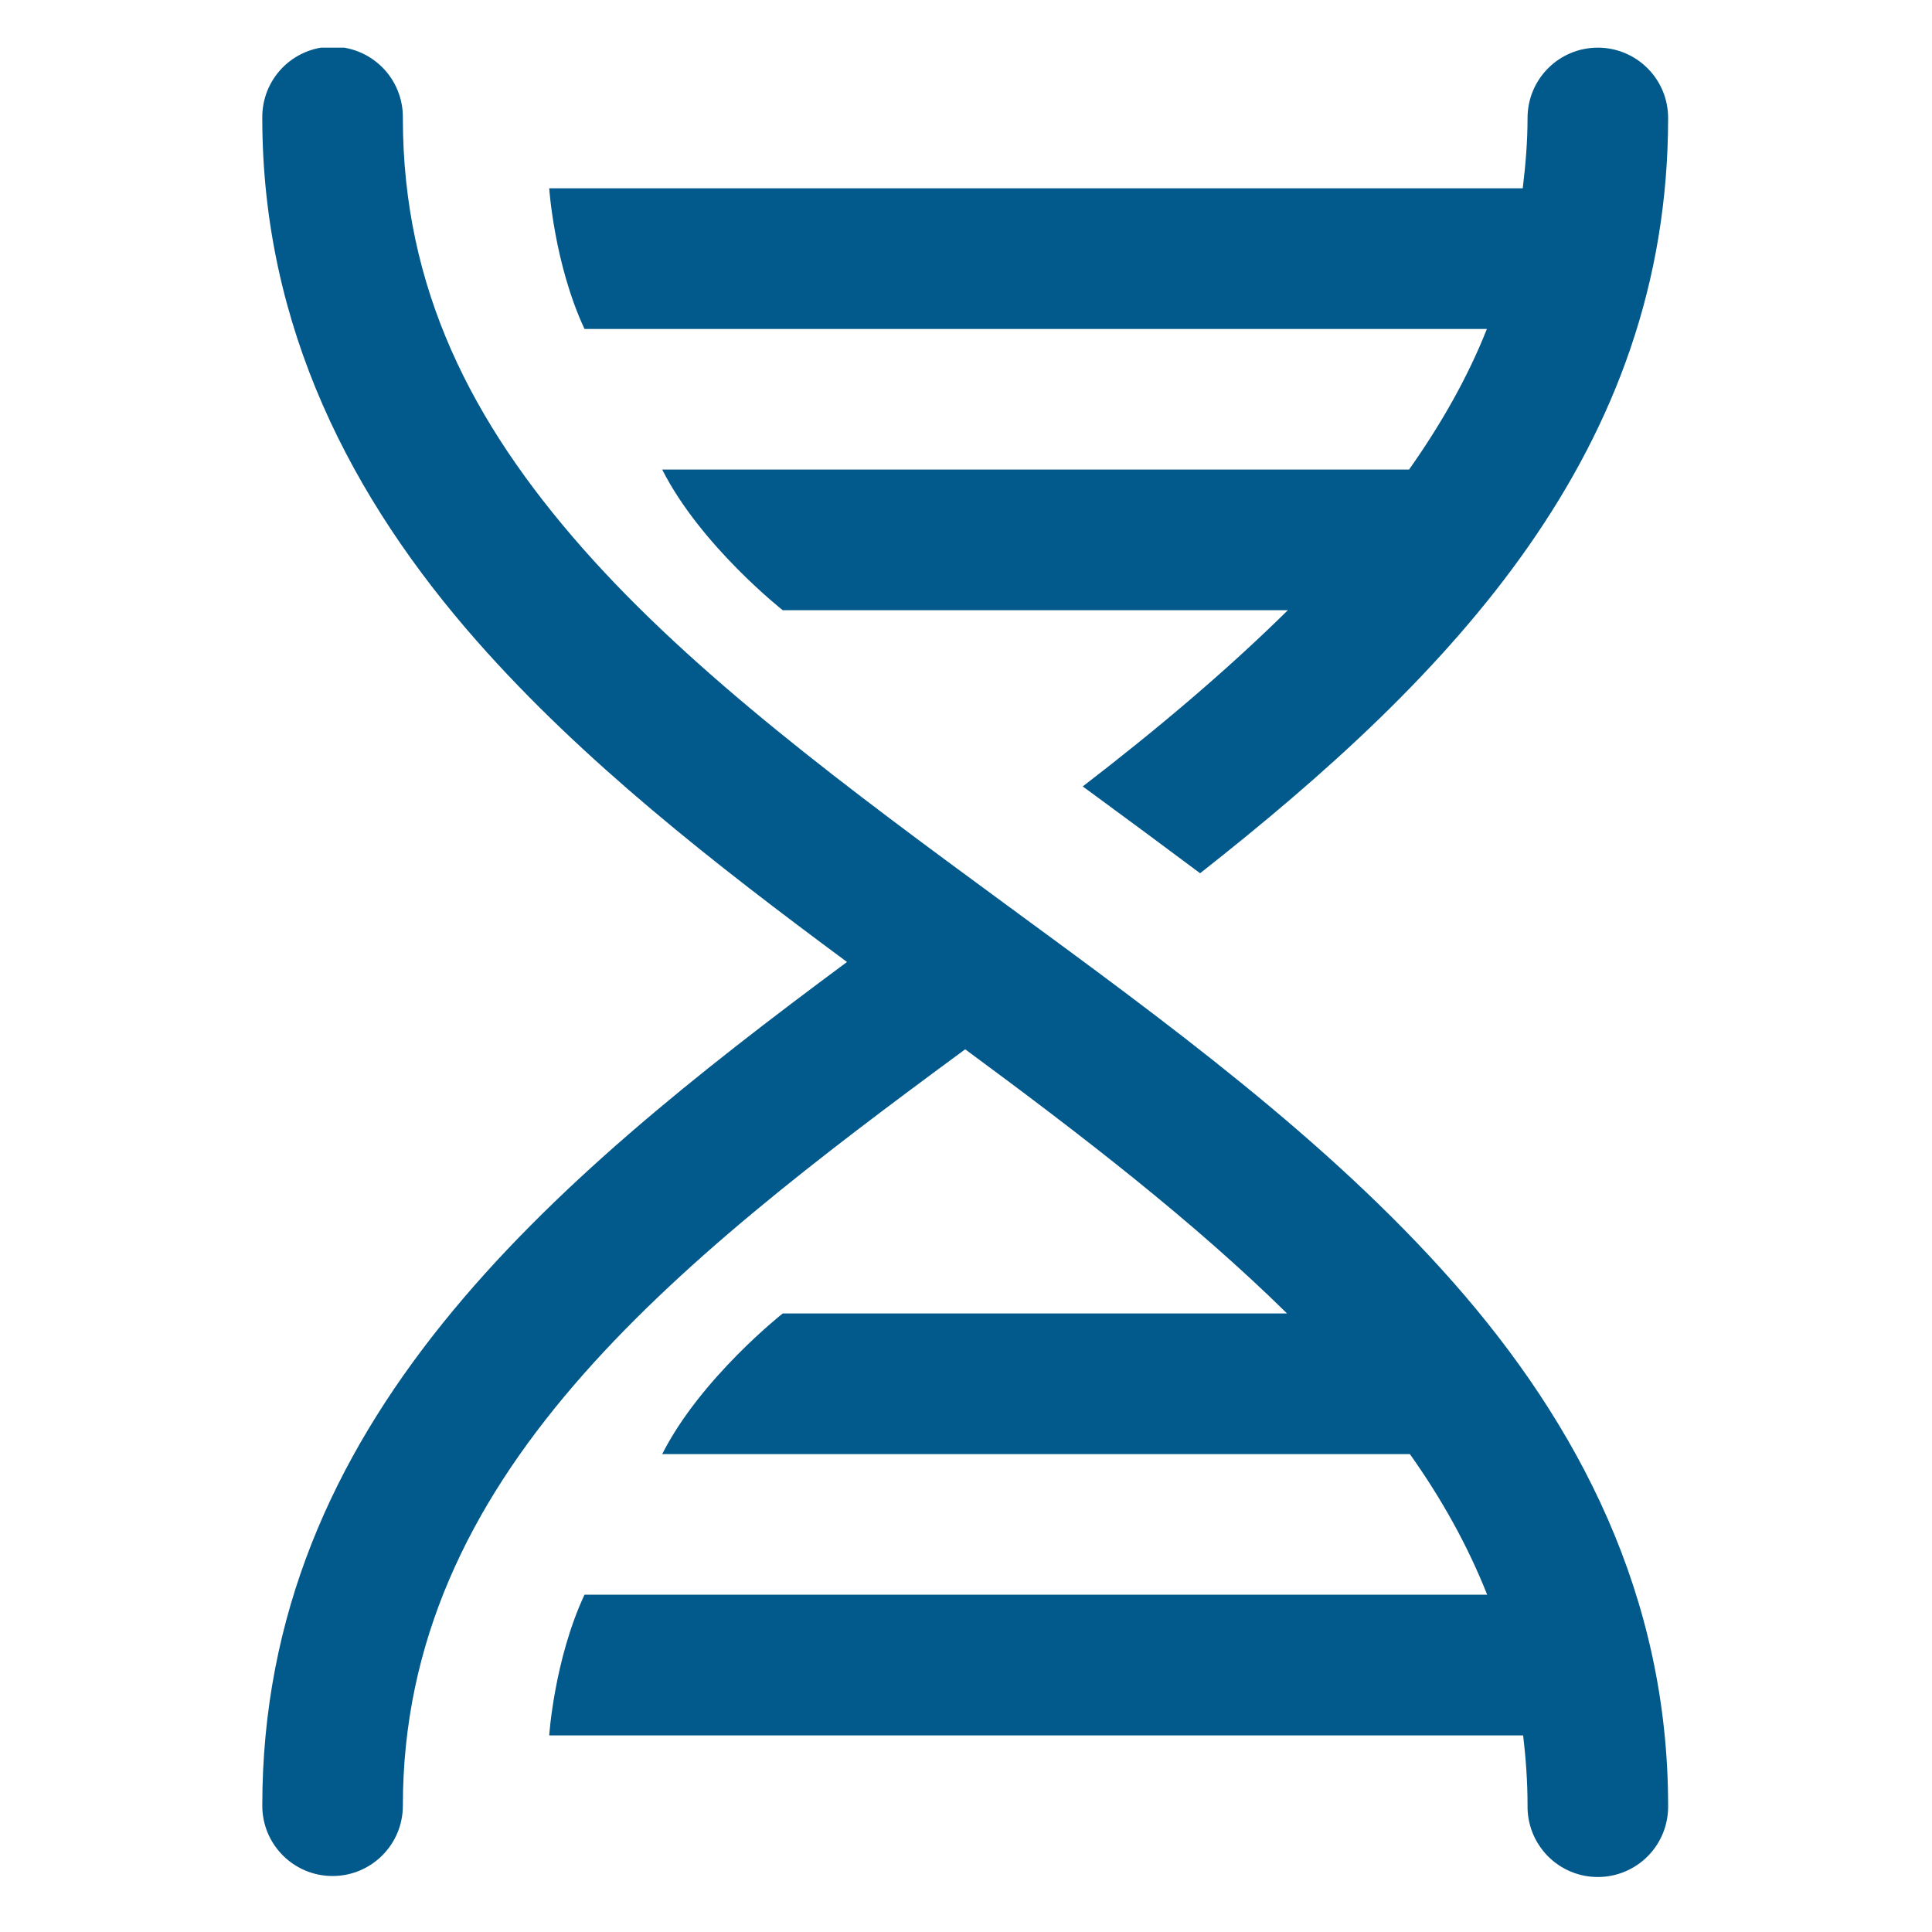 <svg xmlns="http://www.w3.org/2000/svg" xmlns:xlink="http://www.w3.org/1999/xlink" width="500" viewBox="0 0 375 375" height="500" preserveAspectRatio="xMidYMid meet"><defs><clipPath id="cc4c29b641"><path d="M 50.469 9.25 L 324 9.25 L 324 365 L 50.469 365 Z M 50.469 9.25 " clip-rule="nonzero"></path></clipPath></defs><g clip-path="url(#cc4c29b641)"><path fill="#025a8c" d="M 64.34 9.062 C 63.445 9.078 62.559 9.18 61.684 9.367 C 60.809 9.555 59.961 9.824 59.141 10.18 C 58.32 10.535 57.539 10.969 56.805 11.477 C 56.066 11.984 55.387 12.559 54.762 13.203 C 54.141 13.844 53.586 14.543 53.098 15.293 C 52.613 16.043 52.203 16.836 51.871 17.668 C 51.543 18.5 51.297 19.355 51.133 20.234 C 50.973 21.117 50.895 22.004 50.91 22.898 C 50.91 63.543 68.262 96.879 92.691 124.578 C 113.184 147.809 138.617 167.629 164.402 186.719 C 106.332 229.789 50.91 276.219 50.91 350.484 C 50.91 358.031 57.02 364.133 64.551 364.133 C 72.082 364.133 78.195 358.031 78.195 350.484 C 78.195 286.699 130.18 245.742 187.344 203.672 C 210.086 220.43 231.789 237.195 249.809 254.938 L 151.93 254.938 C 151.93 254.938 135.996 267.484 128.535 282.238 L 273.656 282.238 C 279.832 290.938 284.879 299.992 288.66 309.535 L 113.449 309.535 C 107.57 322.148 106.602 336.836 106.602 336.836 L 295.641 336.836 C 296.164 341.266 296.496 345.785 296.496 350.484 C 296.48 351.391 296.559 352.285 296.723 353.176 C 296.887 354.066 297.141 354.93 297.477 355.77 C 297.812 356.605 298.23 357.406 298.727 358.16 C 299.223 358.918 299.785 359.617 300.422 360.262 C 301.055 360.906 301.746 361.48 302.496 361.988 C 303.246 362.496 304.039 362.922 304.871 363.27 C 305.707 363.621 306.566 363.883 307.453 364.062 C 308.34 364.238 309.234 364.328 310.137 364.328 C 311.043 364.328 311.938 364.238 312.824 364.062 C 313.711 363.883 314.57 363.621 315.402 363.27 C 316.238 362.922 317.031 362.496 317.777 361.988 C 318.527 361.48 319.219 360.906 319.855 360.262 C 320.488 359.617 321.055 358.918 321.551 358.16 C 322.047 357.406 322.461 356.605 322.801 355.77 C 323.137 354.93 323.387 354.066 323.551 353.176 C 323.719 352.285 323.793 351.391 323.781 350.484 C 323.781 309.84 306.426 276.504 281.996 248.809 C 257.57 221.109 226.117 198.203 195.418 175.684 C 164.723 153.16 134.777 131.012 113.156 106.5 C 91.539 81.988 78.195 55.961 78.195 22.898 C 78.207 21.984 78.129 21.082 77.961 20.184 C 77.793 19.285 77.535 18.414 77.191 17.57 C 76.848 16.723 76.422 15.918 75.918 15.16 C 75.414 14.398 74.836 13.695 74.191 13.051 C 73.547 12.406 72.84 11.832 72.078 11.328 C 71.32 10.824 70.516 10.398 69.668 10.059 C 68.824 9.715 67.949 9.461 67.055 9.293 C 66.156 9.125 65.25 9.047 64.34 9.062 Z M 310.137 9.25 C 302.605 9.25 296.496 15.352 296.496 22.898 C 296.496 27.582 296.102 32.102 295.562 36.547 L 106.602 36.547 C 106.602 36.547 107.57 51.234 113.449 63.848 L 288.605 63.848 C 284.801 73.457 279.605 82.48 273.496 91.145 L 128.535 91.145 C 135.996 105.902 151.93 118.445 151.93 118.445 L 249.969 118.445 C 237.984 130.258 224.574 141.562 210.156 152.648 C 210.633 152.988 211.062 153.32 211.543 153.66 C 218.594 158.836 225.777 164.133 232.938 169.496 C 281.973 130.949 323.781 87.406 323.781 22.898 C 323.781 15.352 317.668 9.25 310.137 9.25 Z M 310.137 9.25 " fill-opacity="1" fill-rule="nonzero"></path></g></svg>